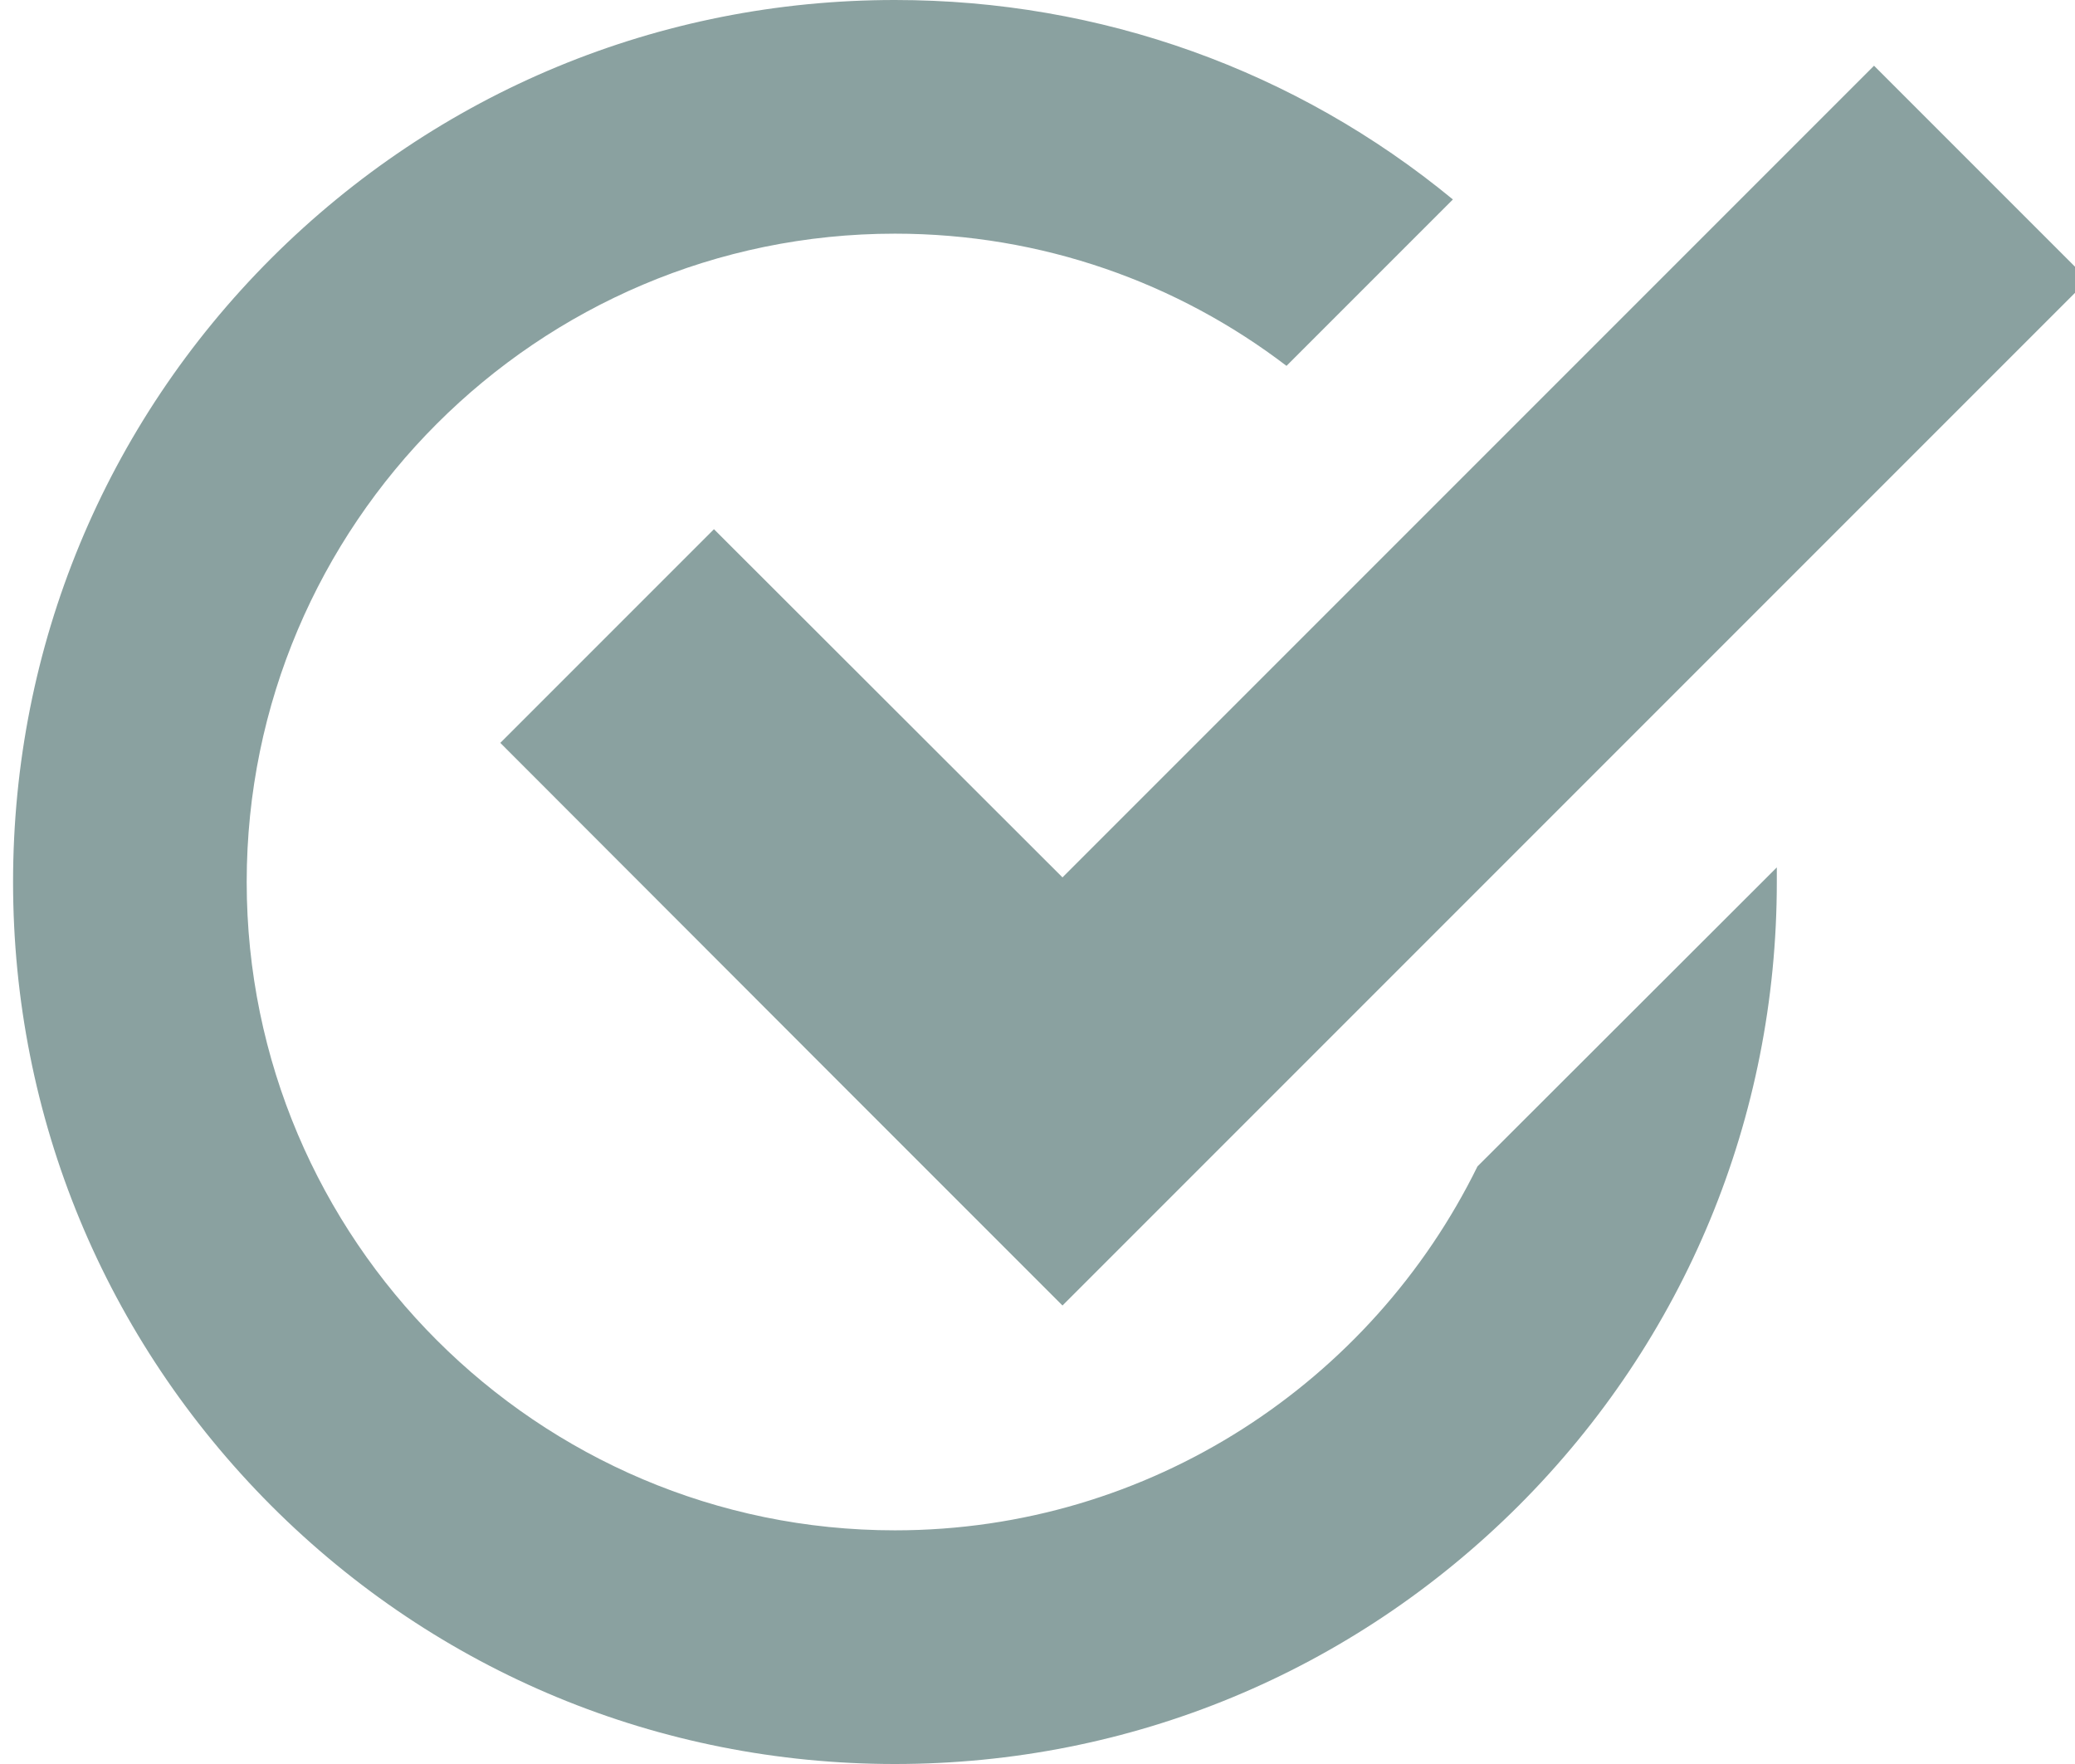 <?xml version="1.0" encoding="utf-8"?>
<!-- Generator: Adobe Illustrator 25.2.3, SVG Export Plug-In . SVG Version: 6.00 Build 0)  -->
<svg version="1.1" id="Layer_1" xmlns="http://www.w3.org/2000/svg" xmlns:xlink="http://www.w3.org/1999/xlink" x="0px" y="0px"
	 viewBox="0 0 54 45.89" style="enable-background:new 0 0 54 45.89;" xml:space="preserve">
<style type="text/css">
	.st0{fill:#8AA1A0;}
</style>
<g>
	<polygon class="st0" points="18.58,13.77 13.02,19.33 22.08,28.4 27.65,33.97 33.22,28.4 54.34,7.28 48.77,1.71 27.65,22.83 	"/>
	<path class="st0" d="M38.45,30.35c-2.75,5.6-8.51,9.47-15.16,9.47c-9.3,0-16.87-7.57-16.87-16.87S13.99,6.08,23.29,6.08
		c3.83,0,7.36,1.28,10.19,3.44l4.33-4.33C33.73,1.83,28.65,0,23.29,0C17.16,0,11.4,2.39,7.06,6.72c-4.33,4.33-6.72,10.1-6.72,16.23
		s2.39,11.89,6.72,16.23c4.33,4.33,10.1,6.72,16.23,6.72s11.89-2.39,16.23-6.72c4.33-4.33,6.72-10.1,6.72-16.23
		c0-0.13,0-0.26,0-0.38L38.45,30.35z"/>
</g>
</svg>
